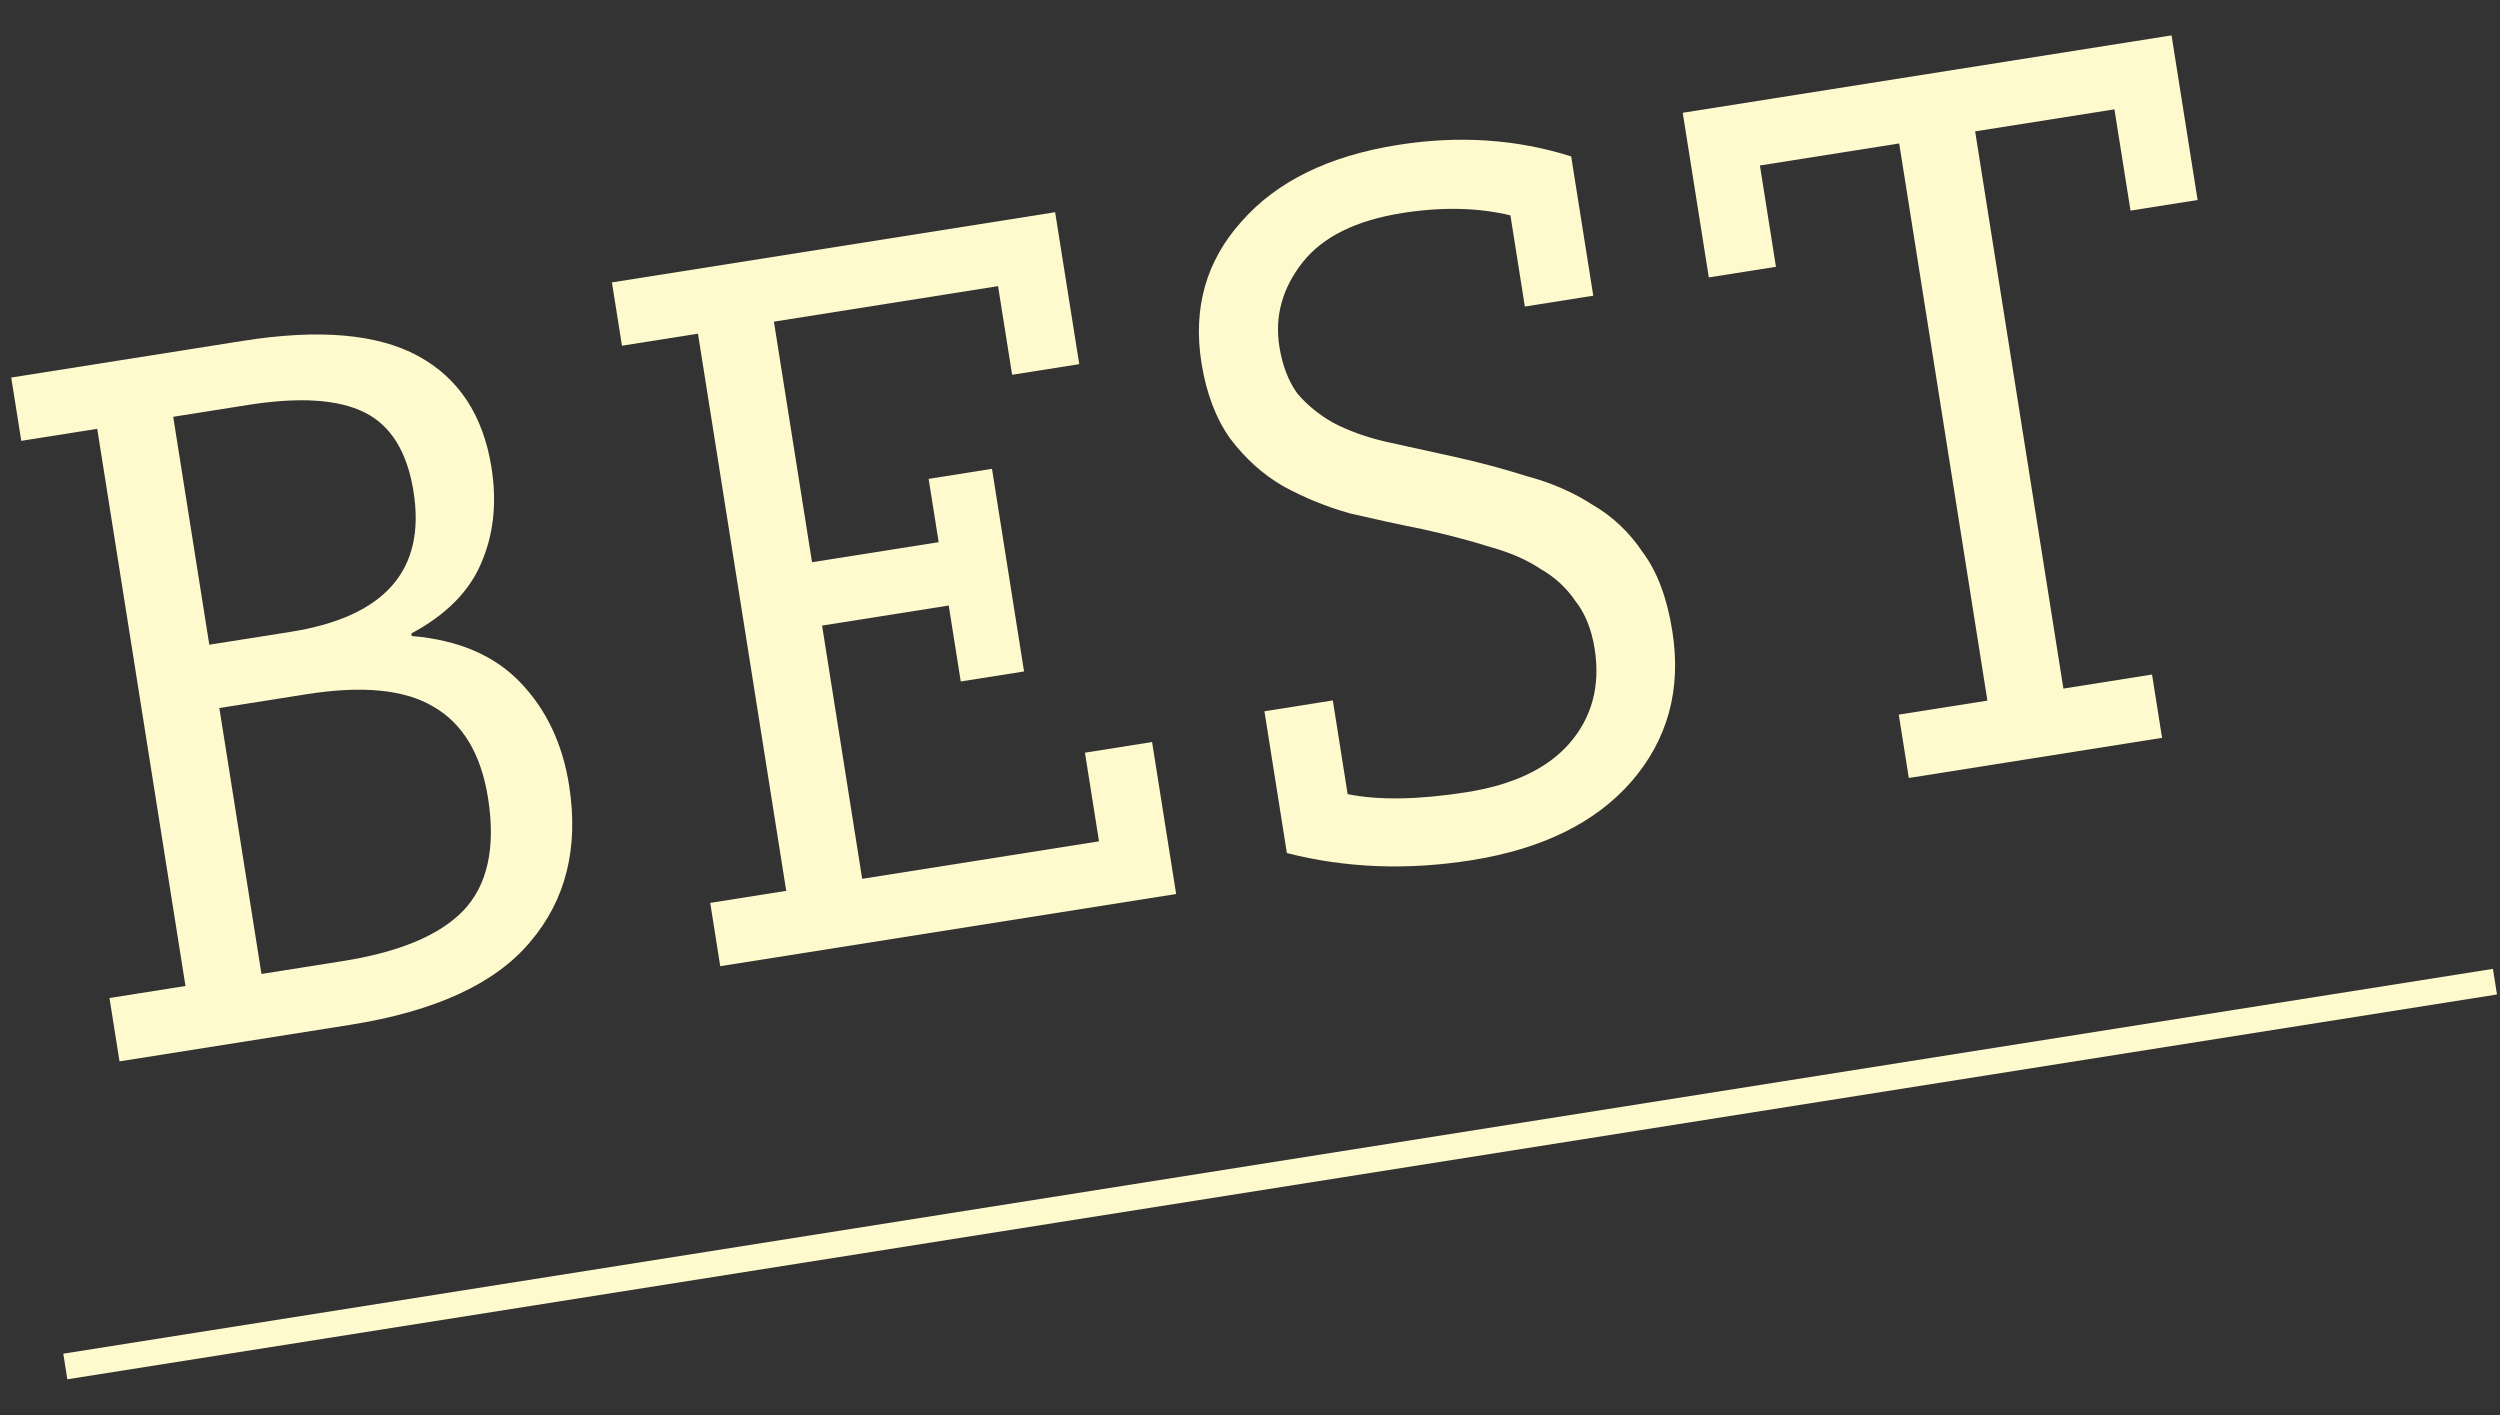 <svg width="53" height="30" viewBox="0 0 53 30" fill="none" xmlns="http://www.w3.org/2000/svg">
<rect x="0" y="0" width="53" height="30" fill="#333333" stroke="none"/>
<path d="M40.254 15.15L42.133 14.853L40.263 3.041L37.31 3.508L37.65 5.656L36.227 5.881L35.674 2.391L46.037 0.75L46.589 4.24L45.167 4.465L44.826 2.318L41.873 2.785L43.744 14.598L45.623 14.3L45.836 15.642L40.467 16.493L40.254 15.15Z" fill="#FFFACE"/>
<path d="M31.187 18.238C29.826 18.453 28.525 18.402 27.282 18.085L26.806 15.079L28.256 14.849L28.57 16.836C29.234 16.969 30.075 16.955 31.096 16.794C32.08 16.638 32.805 16.294 33.271 15.761C33.752 15.208 33.931 14.537 33.806 13.75C33.74 13.338 33.605 13.002 33.398 12.741C33.207 12.46 32.96 12.233 32.657 12.06C32.37 11.868 32.015 11.713 31.593 11.596C31.168 11.462 30.69 11.336 30.157 11.218C29.646 11.116 29.133 11.004 28.619 10.884C28.119 10.743 27.648 10.551 27.207 10.309C26.783 10.065 26.408 9.73 26.084 9.304C25.778 8.876 25.574 8.339 25.471 7.695C25.287 6.532 25.569 5.533 26.318 4.699C27.064 3.847 28.17 3.305 29.638 3.072C30.926 2.868 32.15 2.949 33.309 3.316L33.777 6.269L32.327 6.499L32.021 4.566C31.334 4.4 30.57 4.383 29.729 4.516C28.745 4.672 28.039 5.022 27.611 5.567C27.184 6.112 27.021 6.706 27.123 7.351C27.186 7.744 27.311 8.073 27.5 8.337C27.703 8.58 27.956 8.787 28.259 8.96C28.579 9.129 28.949 9.263 29.368 9.362C29.805 9.458 30.29 9.564 30.822 9.682C31.355 9.799 31.872 9.938 32.374 10.097C32.891 10.235 33.354 10.437 33.763 10.702C34.187 10.947 34.544 11.285 34.832 11.716C35.136 12.127 35.343 12.681 35.453 13.379C35.649 14.614 35.359 15.678 34.583 16.572C33.822 17.444 32.69 18 31.187 18.238Z" fill="#FFFACE"/>
<path d="M23.299 17.836L23.001 15.957L24.424 15.731L24.934 18.953L15.269 20.483L15.057 19.141L16.668 18.886L14.797 7.074L13.186 7.329L12.973 5.987L22.369 4.499L22.88 7.72L21.457 7.945L21.159 6.066L16.407 6.819L17.215 11.919L19.9 11.494L19.687 10.152L21.03 9.939L21.71 14.235L20.368 14.447L20.113 12.837L17.428 13.262L18.278 18.631L23.299 17.836Z" fill="#FFFACE"/>
<path d="M8.729 13.484C9.714 13.566 10.482 13.894 11.031 14.468C11.581 15.041 11.925 15.766 12.064 16.643C12.273 17.968 11.999 19.075 11.242 19.966C10.502 20.853 9.228 21.44 7.42 21.727L2.534 22.501L2.321 21.158L3.932 20.903L2.061 9.091L0.451 9.346L0.238 8.004L5.151 7.226C6.762 6.971 7.998 7.077 8.862 7.546C9.725 8.015 10.244 8.804 10.42 9.914C10.539 10.665 10.463 11.347 10.193 11.958C9.938 12.549 9.447 13.04 8.72 13.43L8.729 13.484ZM7.261 20.376C8.46 20.186 9.312 19.831 9.817 19.311C10.336 18.77 10.513 17.971 10.346 16.915C10.198 15.985 9.812 15.34 9.186 14.98C8.578 14.618 7.684 14.53 6.502 14.717L4.65 15.01L5.543 20.648L7.261 20.376ZM6.156 13.396C8.16 13.079 9.031 12.088 8.767 10.423C8.634 9.582 8.288 9.022 7.73 8.744C7.173 8.465 6.348 8.412 5.256 8.585L3.672 8.836L4.437 13.668L6.156 13.396Z" fill="#FFFACE"/>
<path fill-rule="evenodd" clip-rule="evenodd" d="M52.936 21.083L1.428 29.241L1.342 28.698L52.85 20.54L52.936 21.083Z" fill="#FFFACE"/>
</svg>
